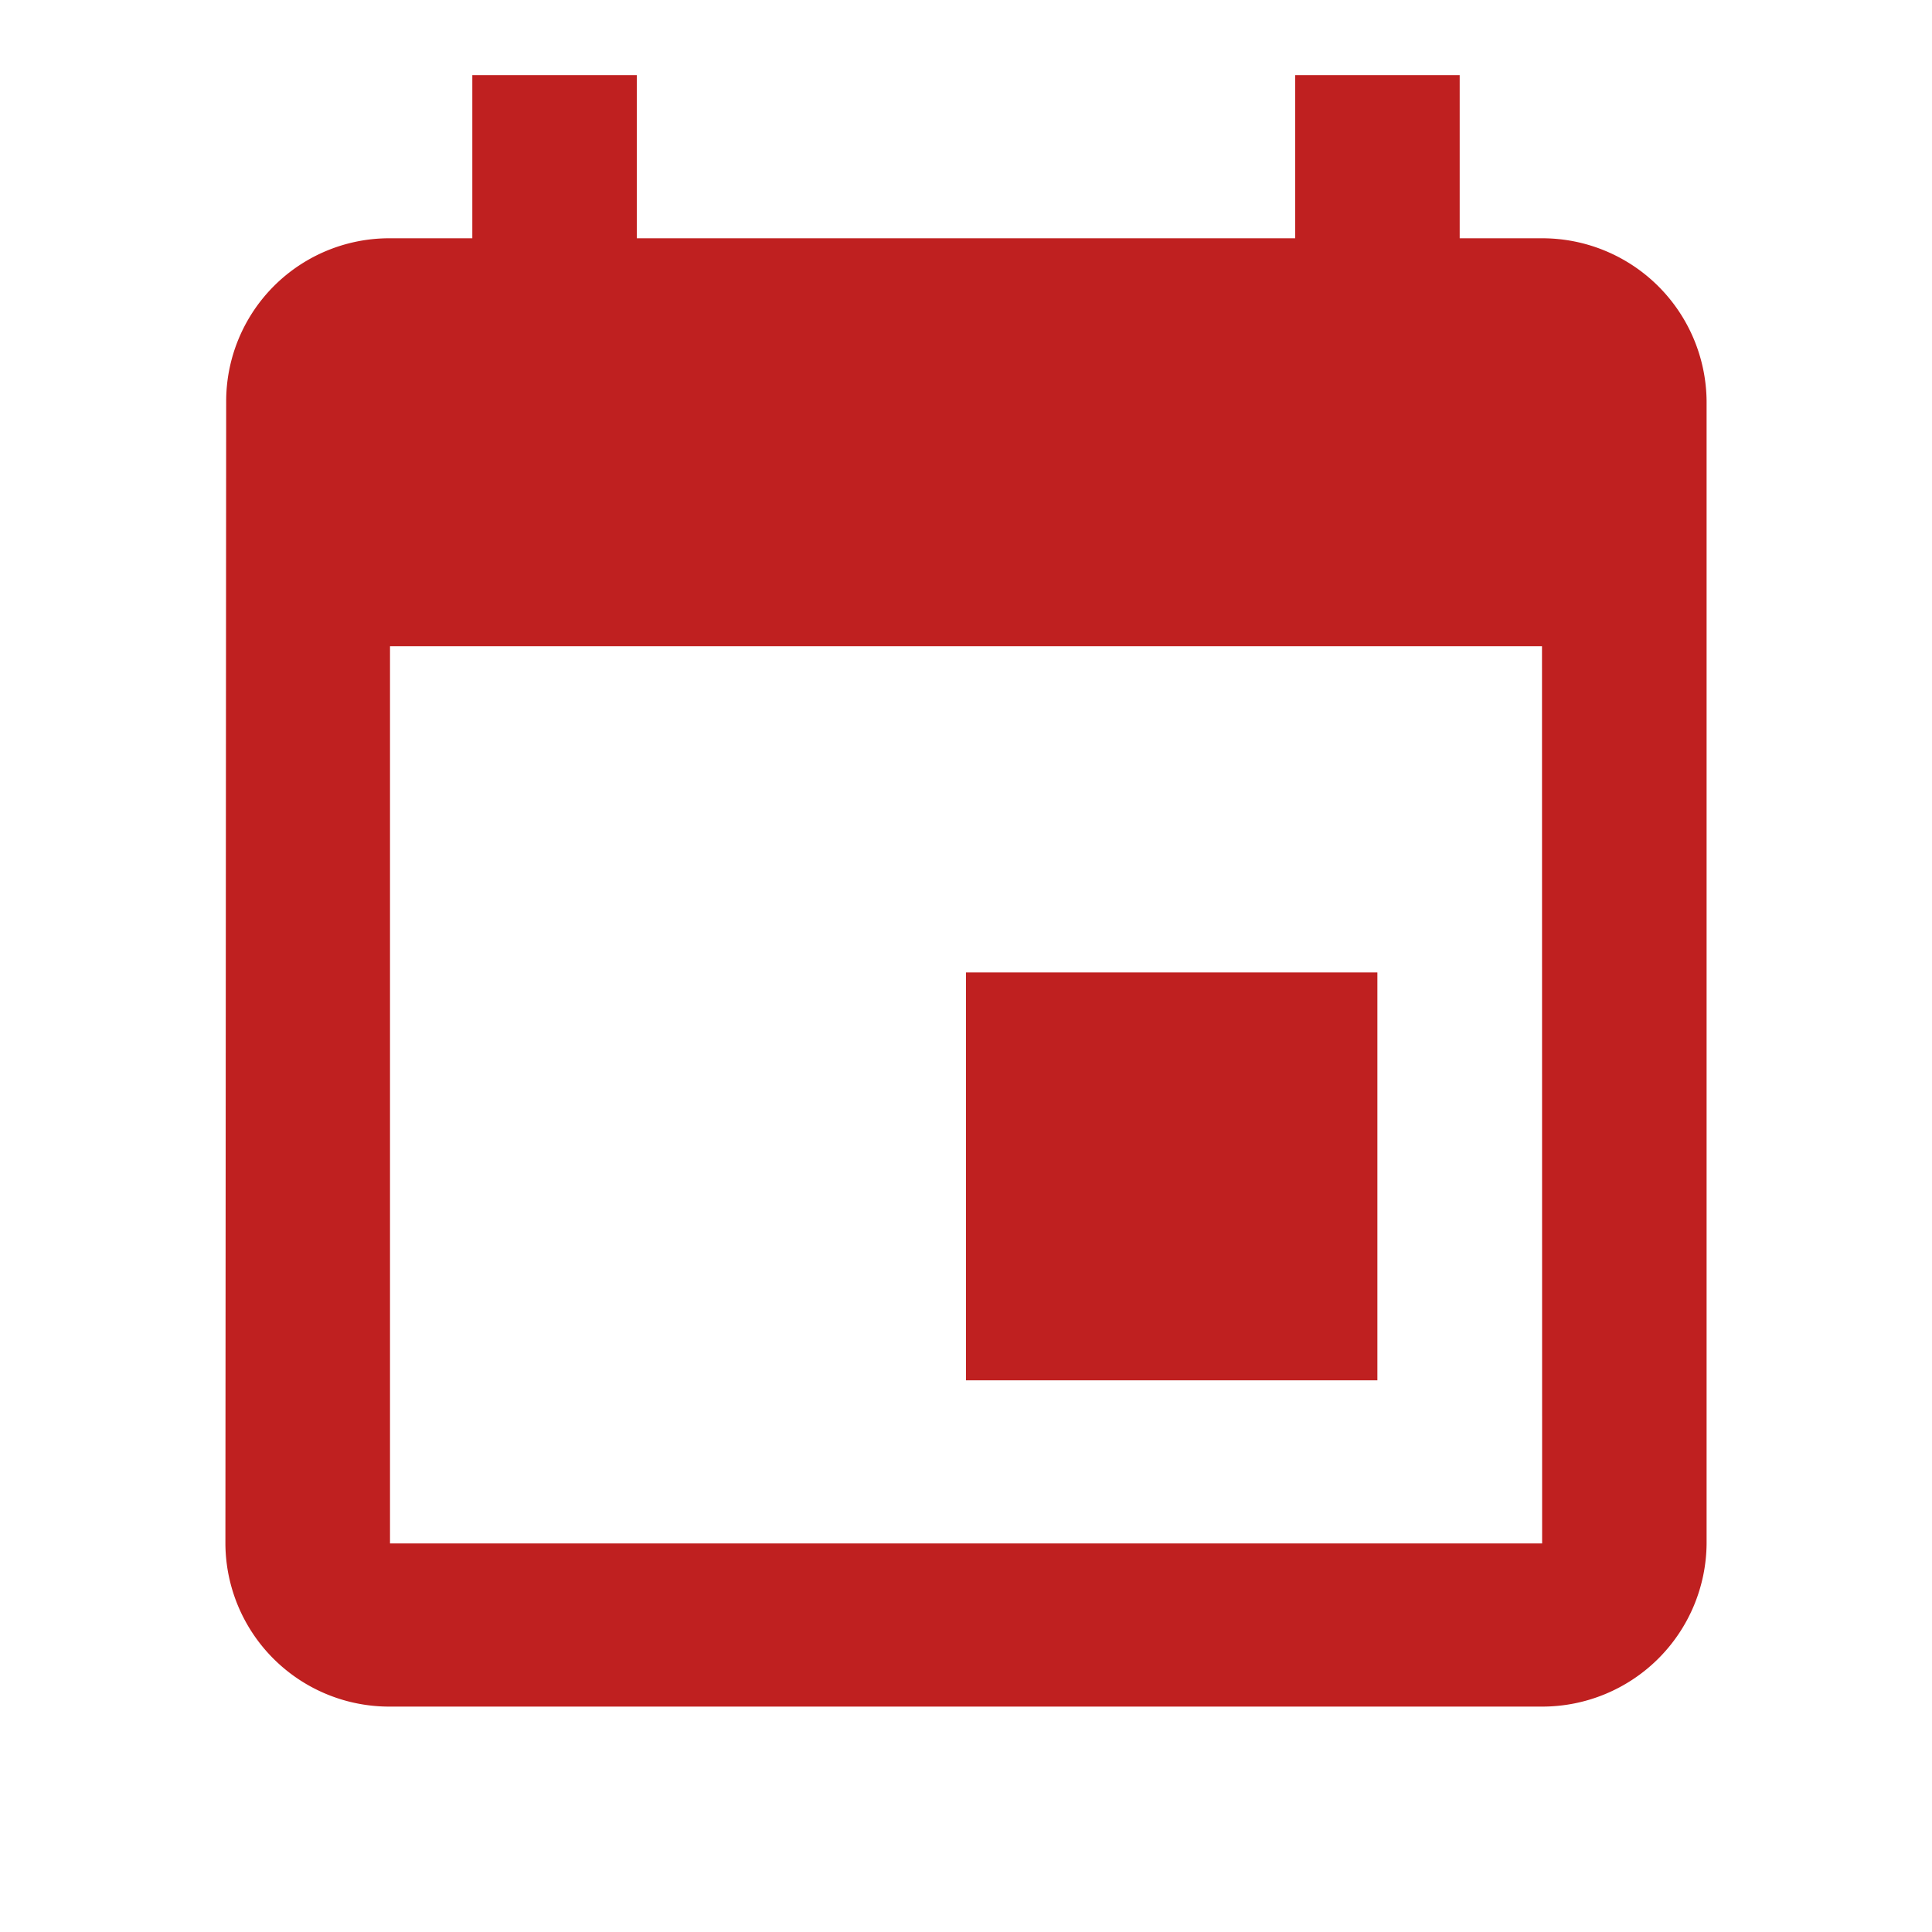 <svg id="icon_normal_ic_event_24px" data-name="icon/normal/ic_event_24px" xmlns="http://www.w3.org/2000/svg" width="15" height="15" viewBox="0 0 15 15">
  <path id="Shape" d="M0,0H15V15H0Z" fill="none" fill-rule="evenodd"/>
  <path id="Shape-2" data-name="Shape" d="M10.694,7.55H7.5v3.167h3.194ZM10.056.583V1.85H4.944V.583H3.667V1.85H3.028A1.266,1.266,0,0,0,1.756,3.117L1.75,11.983A1.272,1.272,0,0,0,3.028,13.25h8.944a1.276,1.276,0,0,0,1.278-1.267V3.117A1.276,1.276,0,0,0,11.972,1.85h-.639V.583Zm1.917,11.4H3.028V5.017h8.944Z" fill="#bf2020"/>
</svg>
